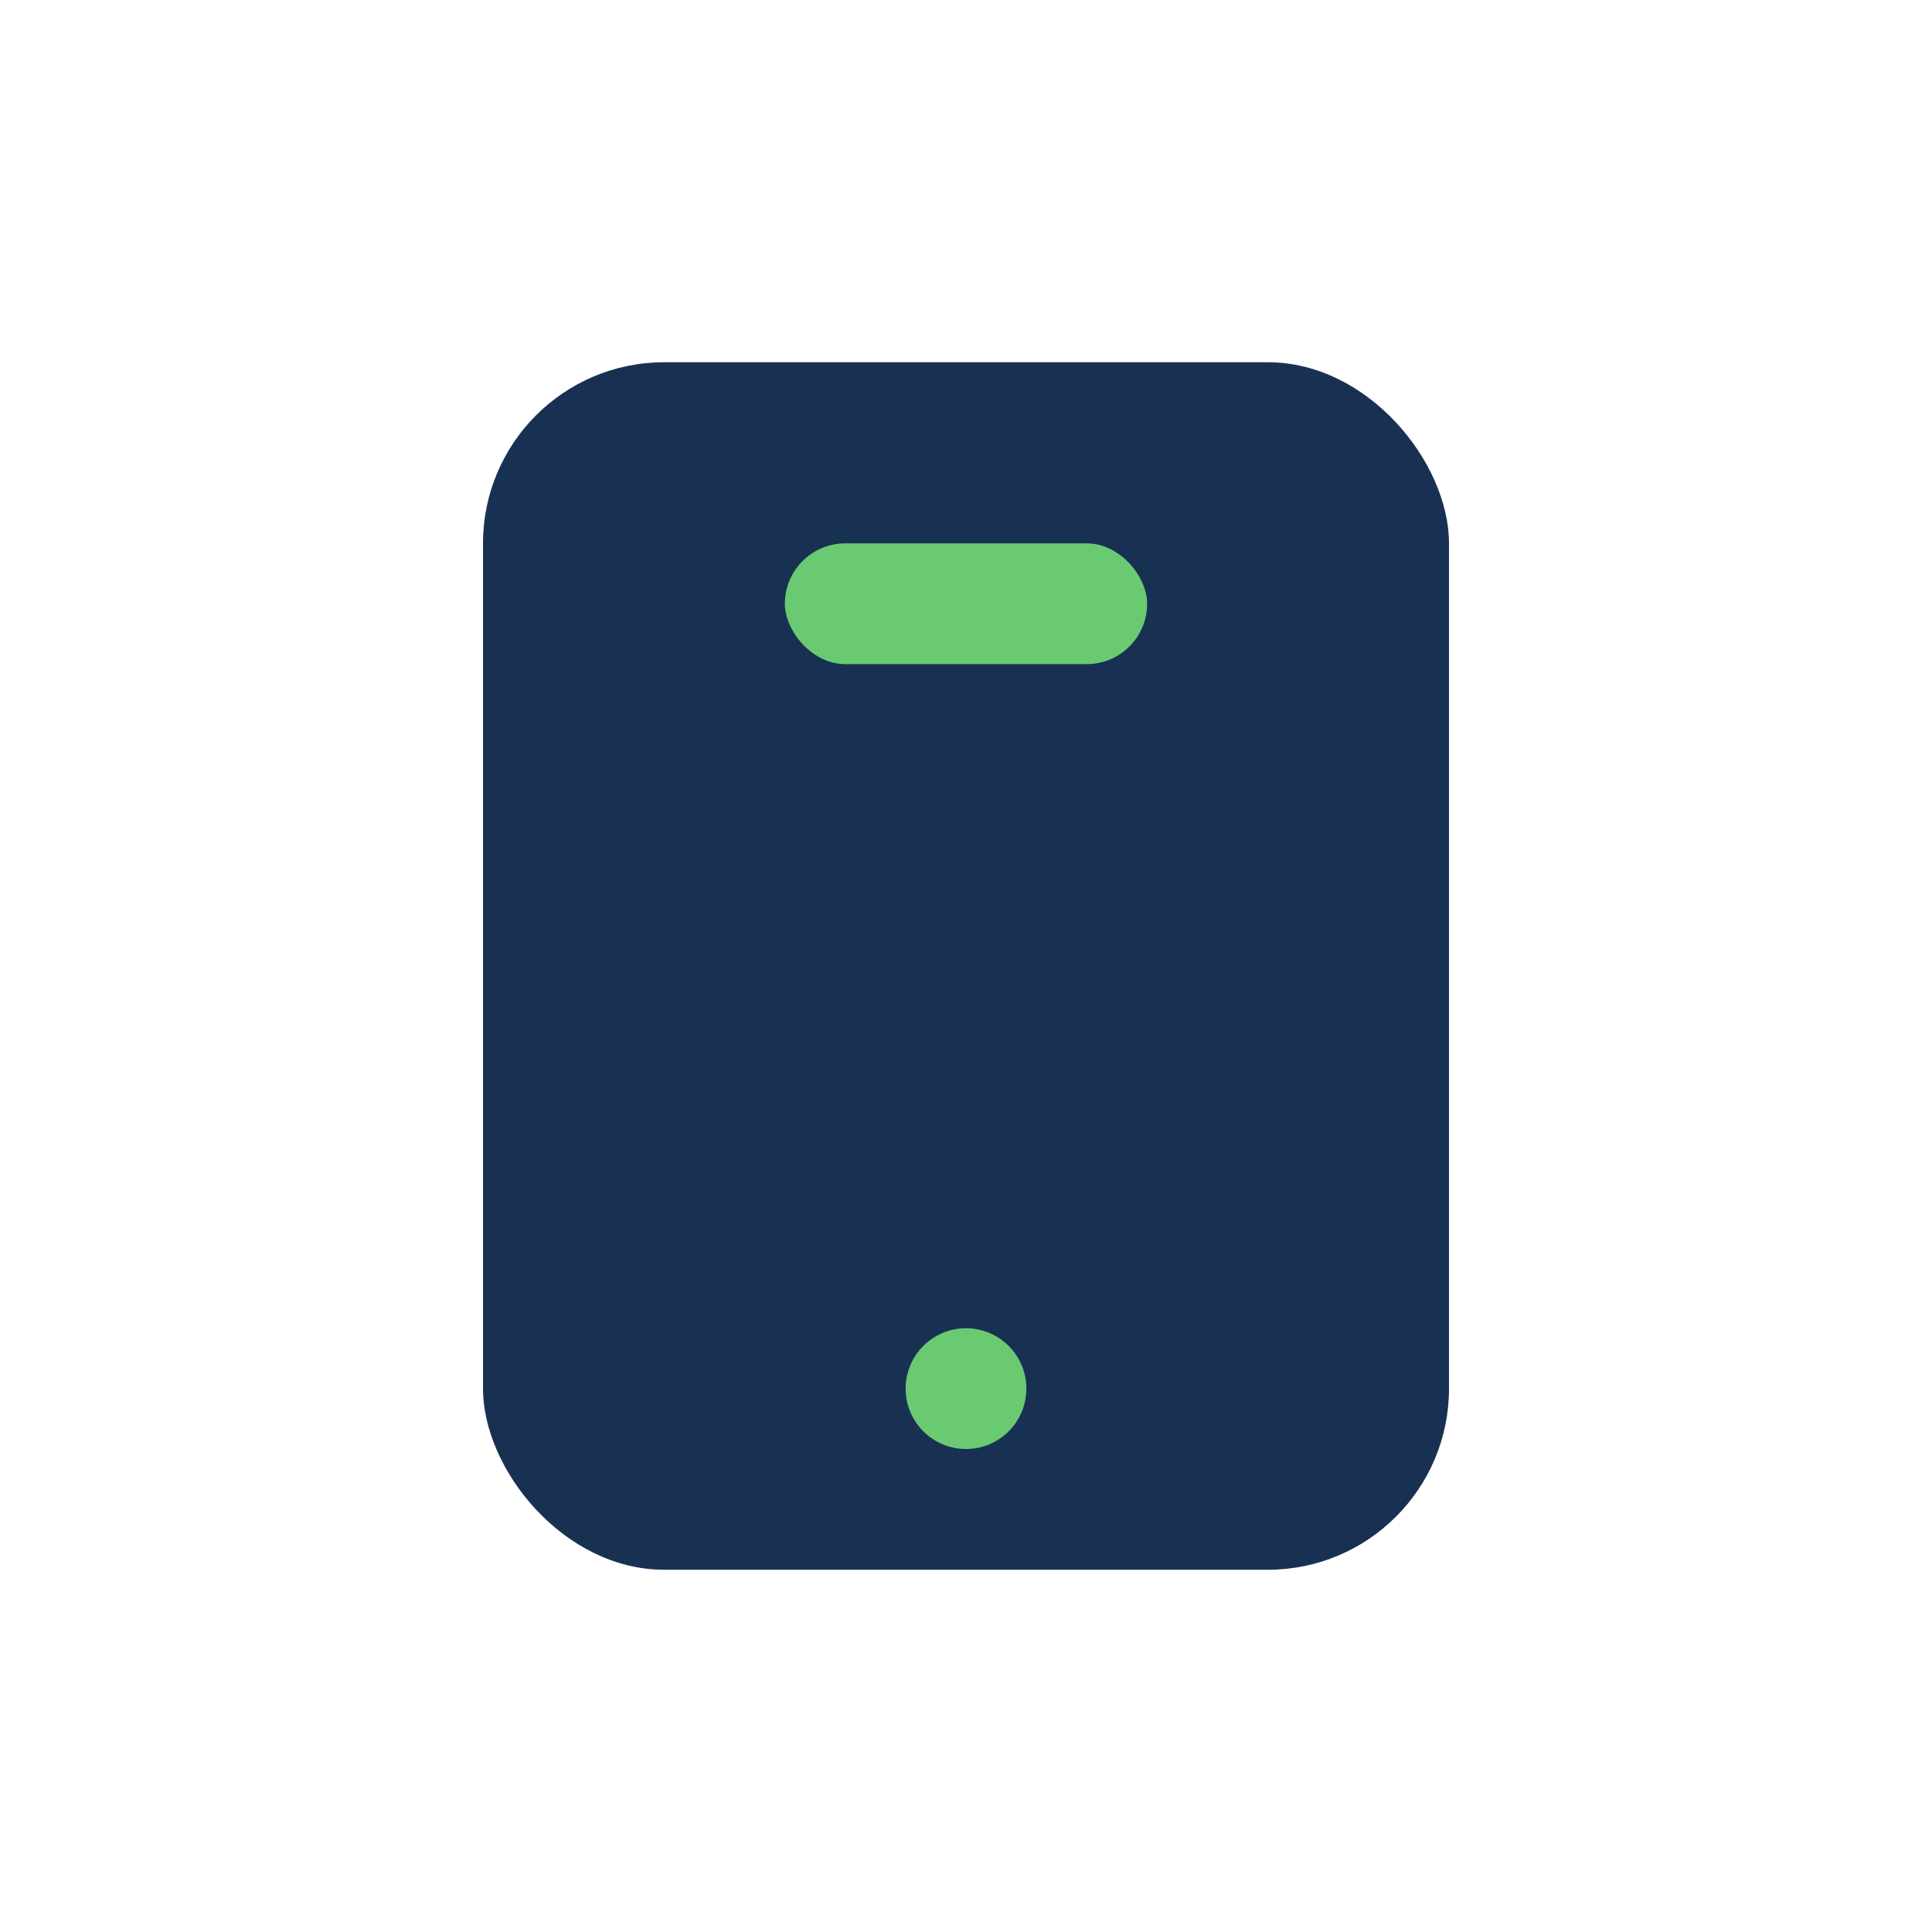 <?xml version="1.0" encoding="UTF-8"?>
<svg xmlns="http://www.w3.org/2000/svg" width="32" height="32" viewBox="0 0 32 32"><rect x="8" y="6" width="16" height="20" rx="3" fill="#183153"/><rect x="13" y="9" width="6" height="2" rx="1" fill="#69CA72"/><circle cx="16" cy="23" r="1" fill="#69CA72"/></svg>